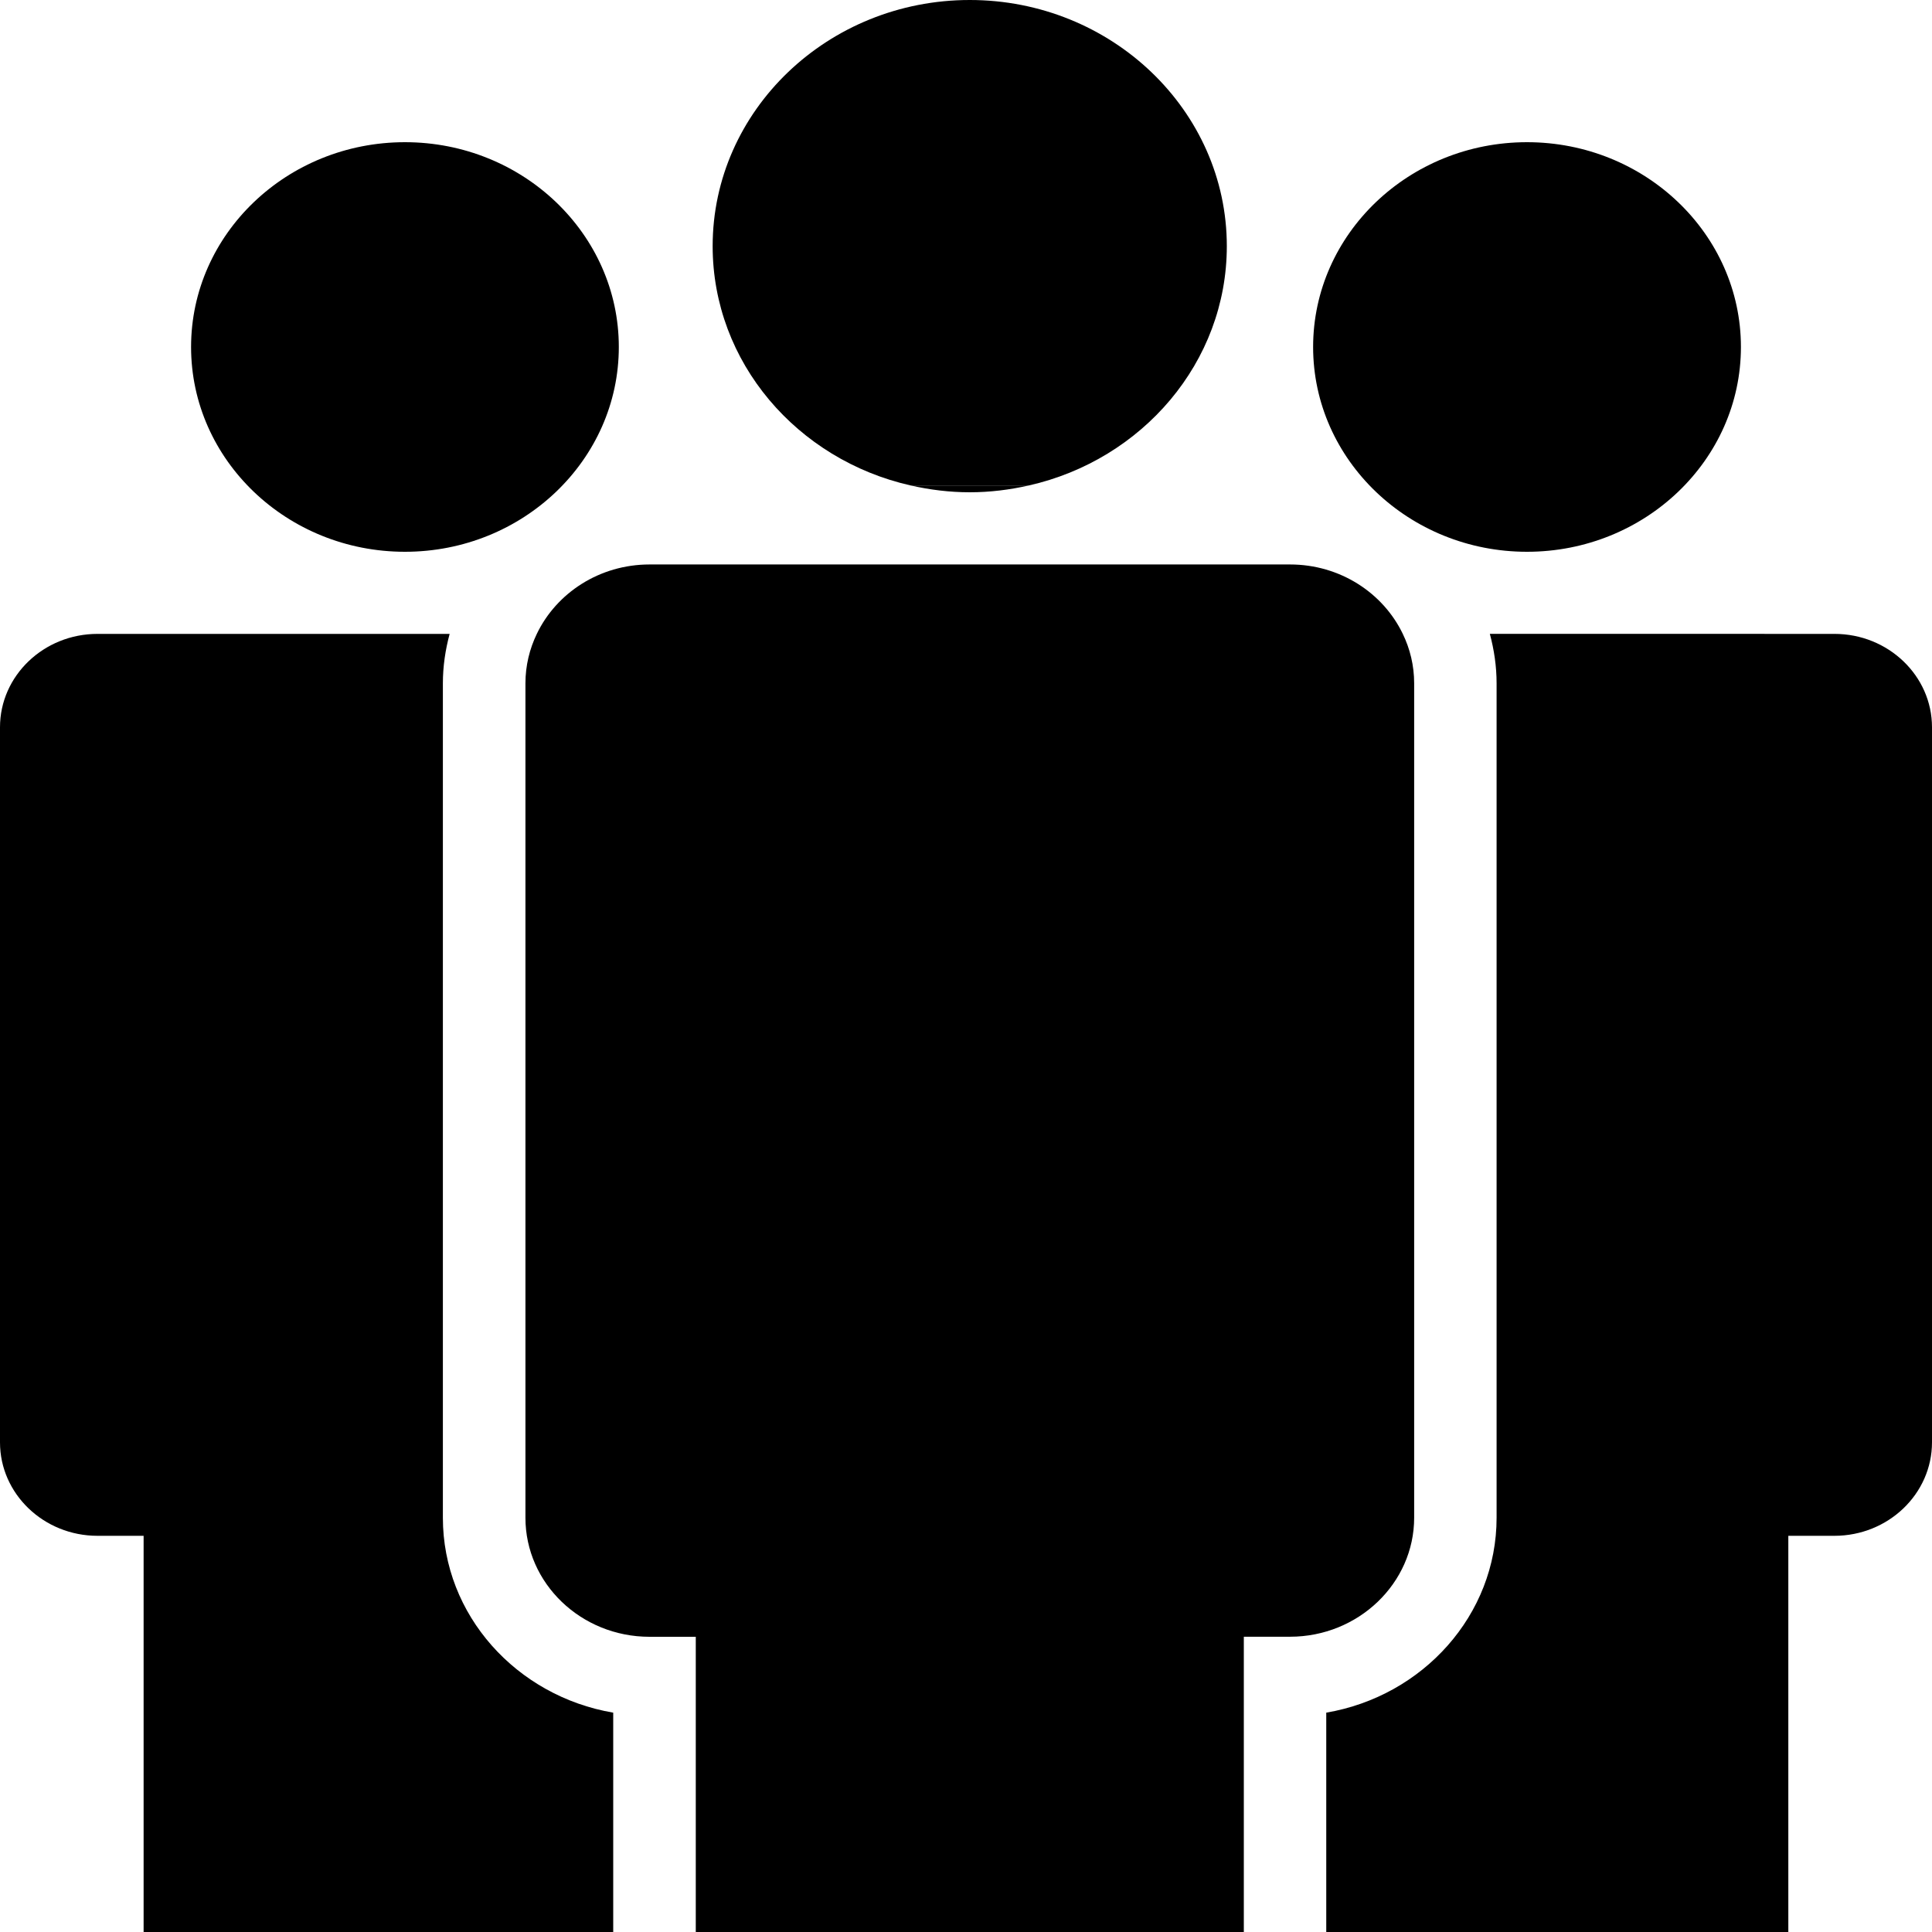 <svg width="30" height="30" viewBox="0 0 30 30" fill="none" xmlns="http://www.w3.org/2000/svg">
<path d="M27.769 30V23.848H28.484C29.32 23.848 30 23.197 30 22.396V11.293C30 10.493 29.32 9.843 28.486 9.843L23.134 9.842C23.2 10.088 23.239 10.345 23.239 10.61V23.568C23.239 25.078 22.096 26.338 20.594 26.594V30" fill="black"/>
<path d="M9.522 30V26.594C8.02 26.338 6.877 25.079 6.877 23.568V10.611C6.877 10.345 6.916 10.088 6.982 9.843H1.514C0.679 9.843 0 10.493 0 11.293V22.397C0 23.197 0.679 23.848 1.514 23.848H2.23L2.23 30" fill="black"/>
<path d="M10.804 30V25.416H10.086C9.022 25.416 8.159 24.586 8.159 23.568L8.159 10.61C8.159 10.336 8.223 10.076 8.336 9.842C8.641 9.207 9.31 8.765 10.086 8.765H20.032C20.808 8.765 21.477 9.207 21.782 9.842C21.895 10.075 21.959 10.335 21.959 10.61V23.567C21.959 24.585 21.092 25.415 20.032 25.415H19.314L19.314 30" fill="black"/>
<path d="M19.05 3.822C19.05 1.715 17.259 0 15.058 0C12.857 0 11.066 1.715 11.066 3.822C11.066 5.627 12.38 7.14 14.14 7.538H15.977C17.736 7.14 19.05 5.627 19.05 3.822Z" fill="black"/>
<path d="M15.976 7.538H14.14C14.435 7.605 14.742 7.644 15.058 7.644C15.375 7.644 15.681 7.605 15.976 7.538H15.976Z" fill="black"/>
<path d="M6.288 8.568C8.12 8.568 9.609 7.142 9.609 5.388C9.609 3.634 8.12 2.208 6.288 2.208C4.456 2.208 2.967 3.634 2.967 5.388C2.967 7.142 4.456 8.568 6.288 8.568Z" fill="black"/>
<path d="M23.711 8.568C25.543 8.568 27.033 7.142 27.033 5.388C27.033 3.634 25.543 2.208 23.711 2.208C21.88 2.208 20.39 3.634 20.39 5.388C20.39 7.142 21.88 8.568 23.711 8.568Z" fill="black"/>
</svg>
